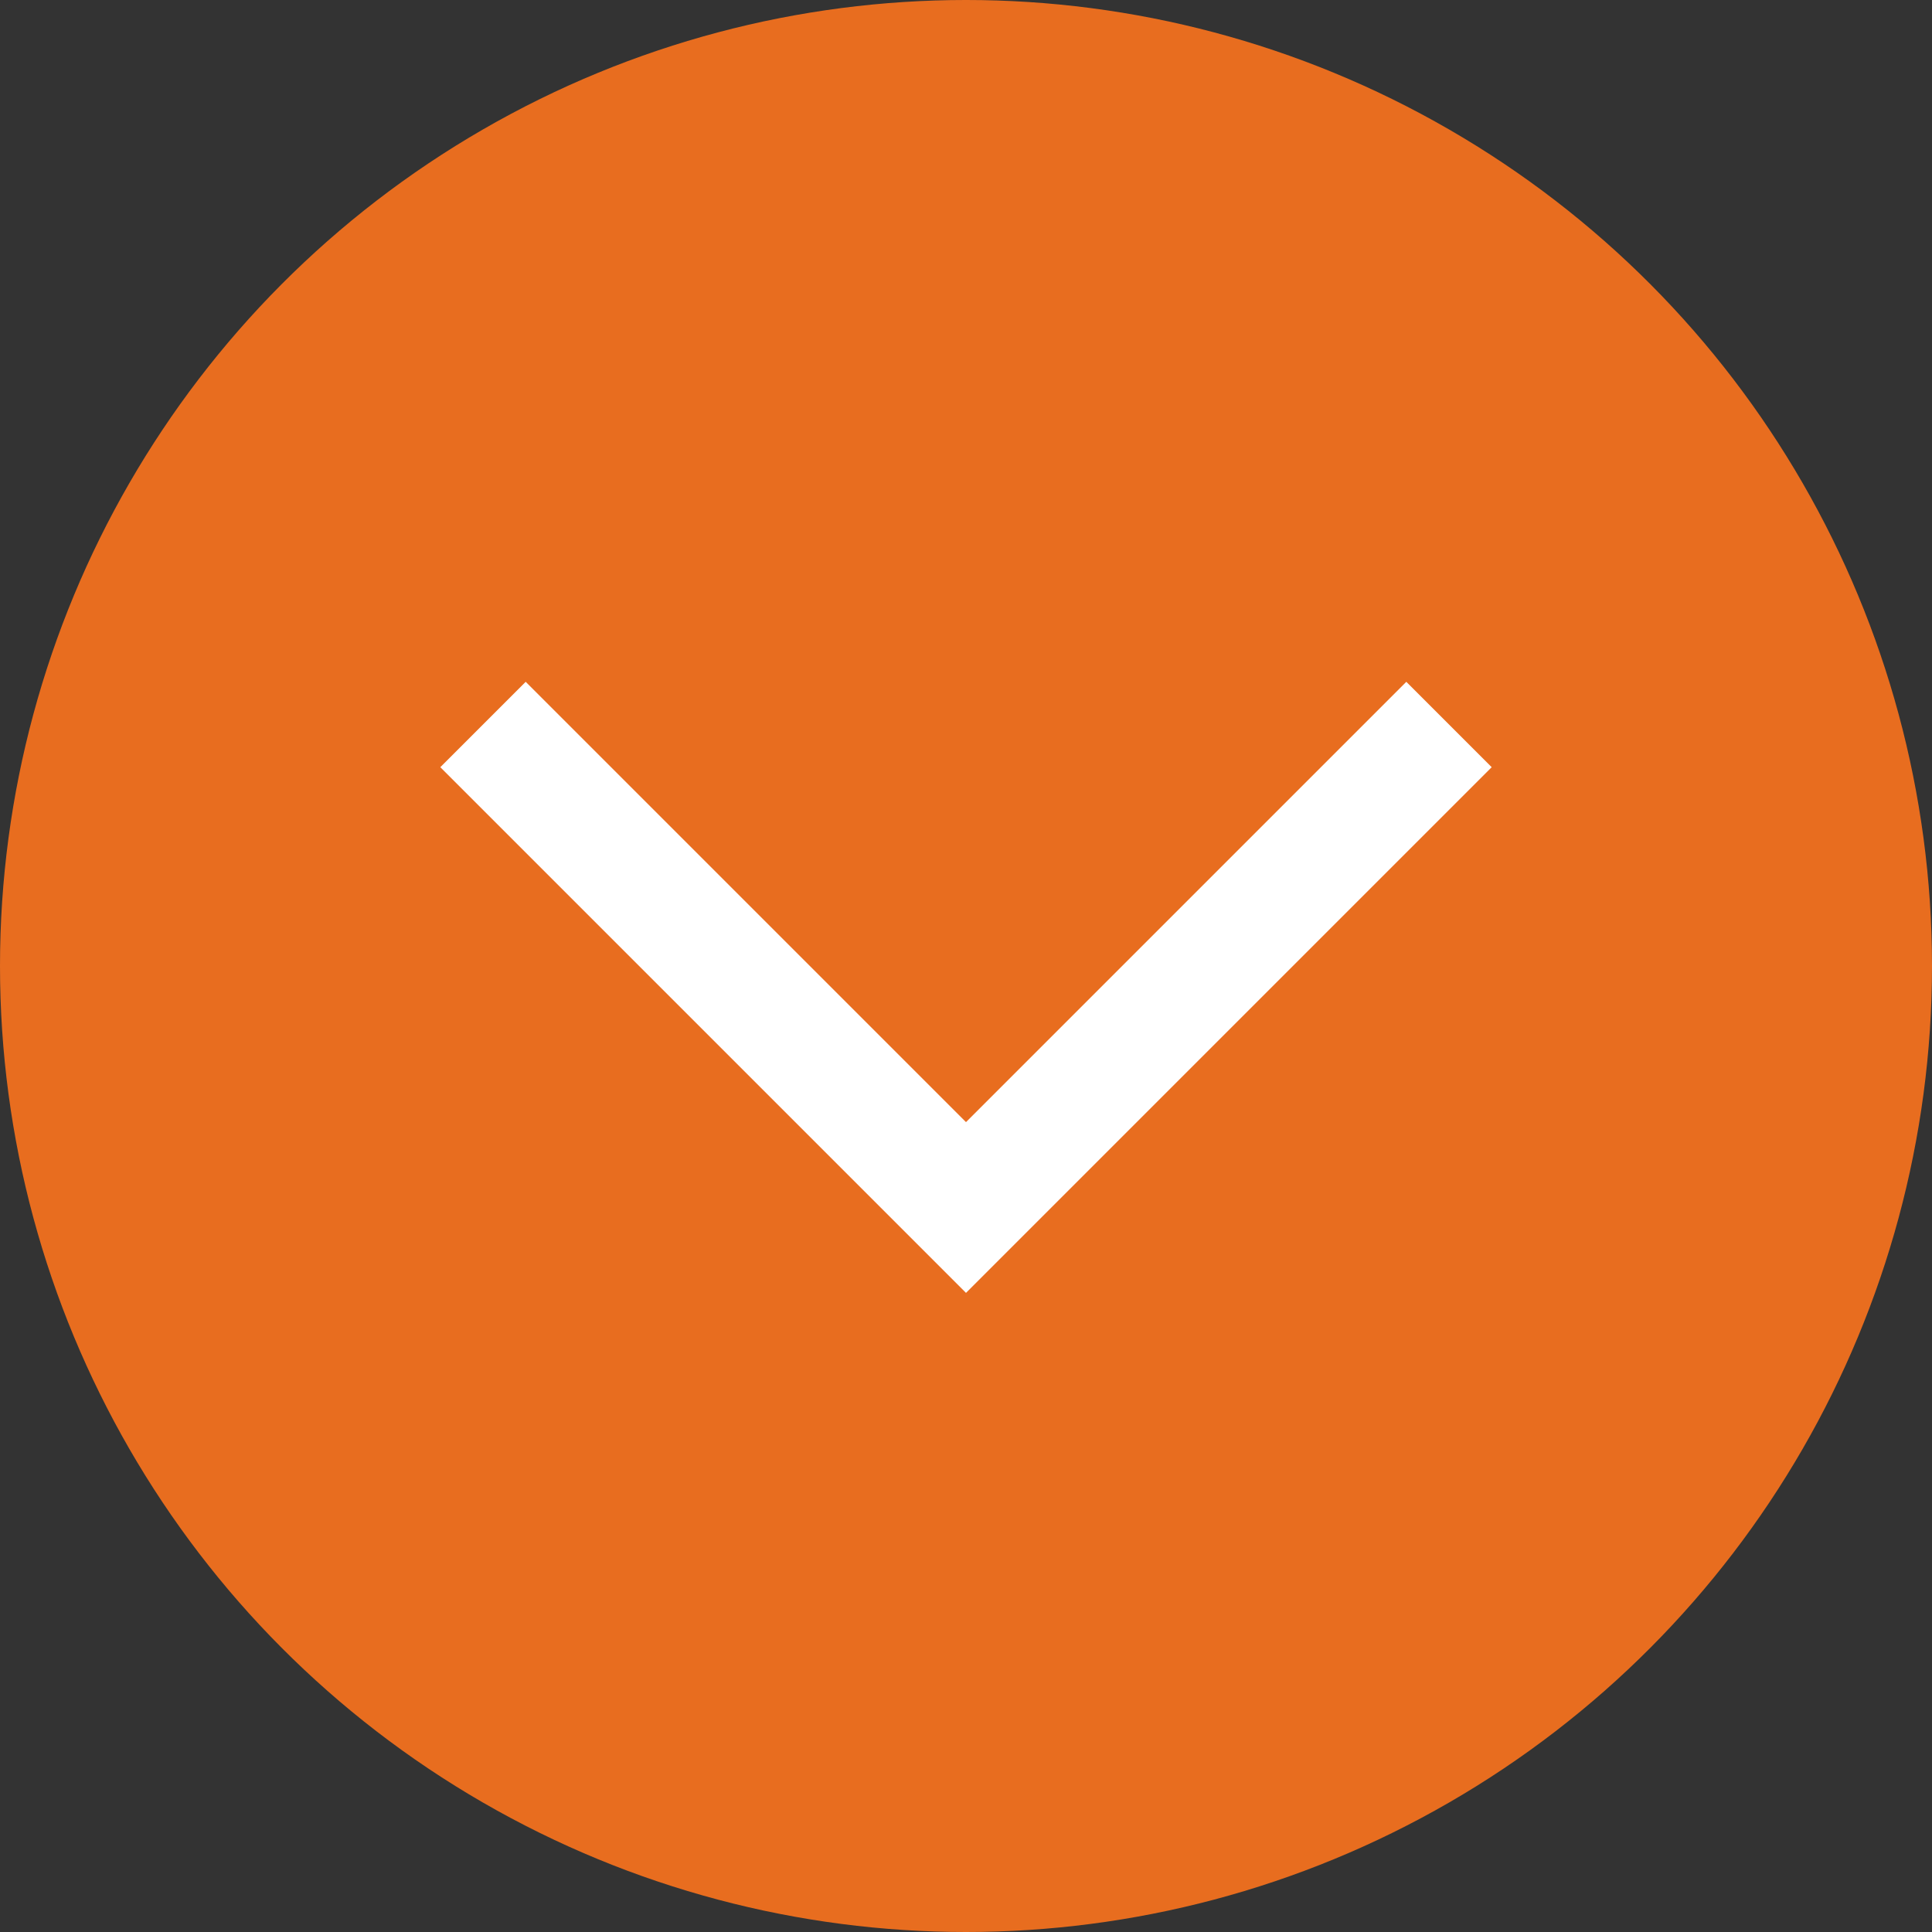 <svg height="32" viewBox="0 0 32 32" width="32" xmlns="http://www.w3.org/2000/svg"><rect x="0" y="0" width="32" height="32" fill="#333333" stroke="none"/><circle cx="16" cy="16" fill="#e86d1f" r="16"/><path d="m24 12-8 8-8-8" fill="none" stroke="#fff" stroke-width="2"/></svg>